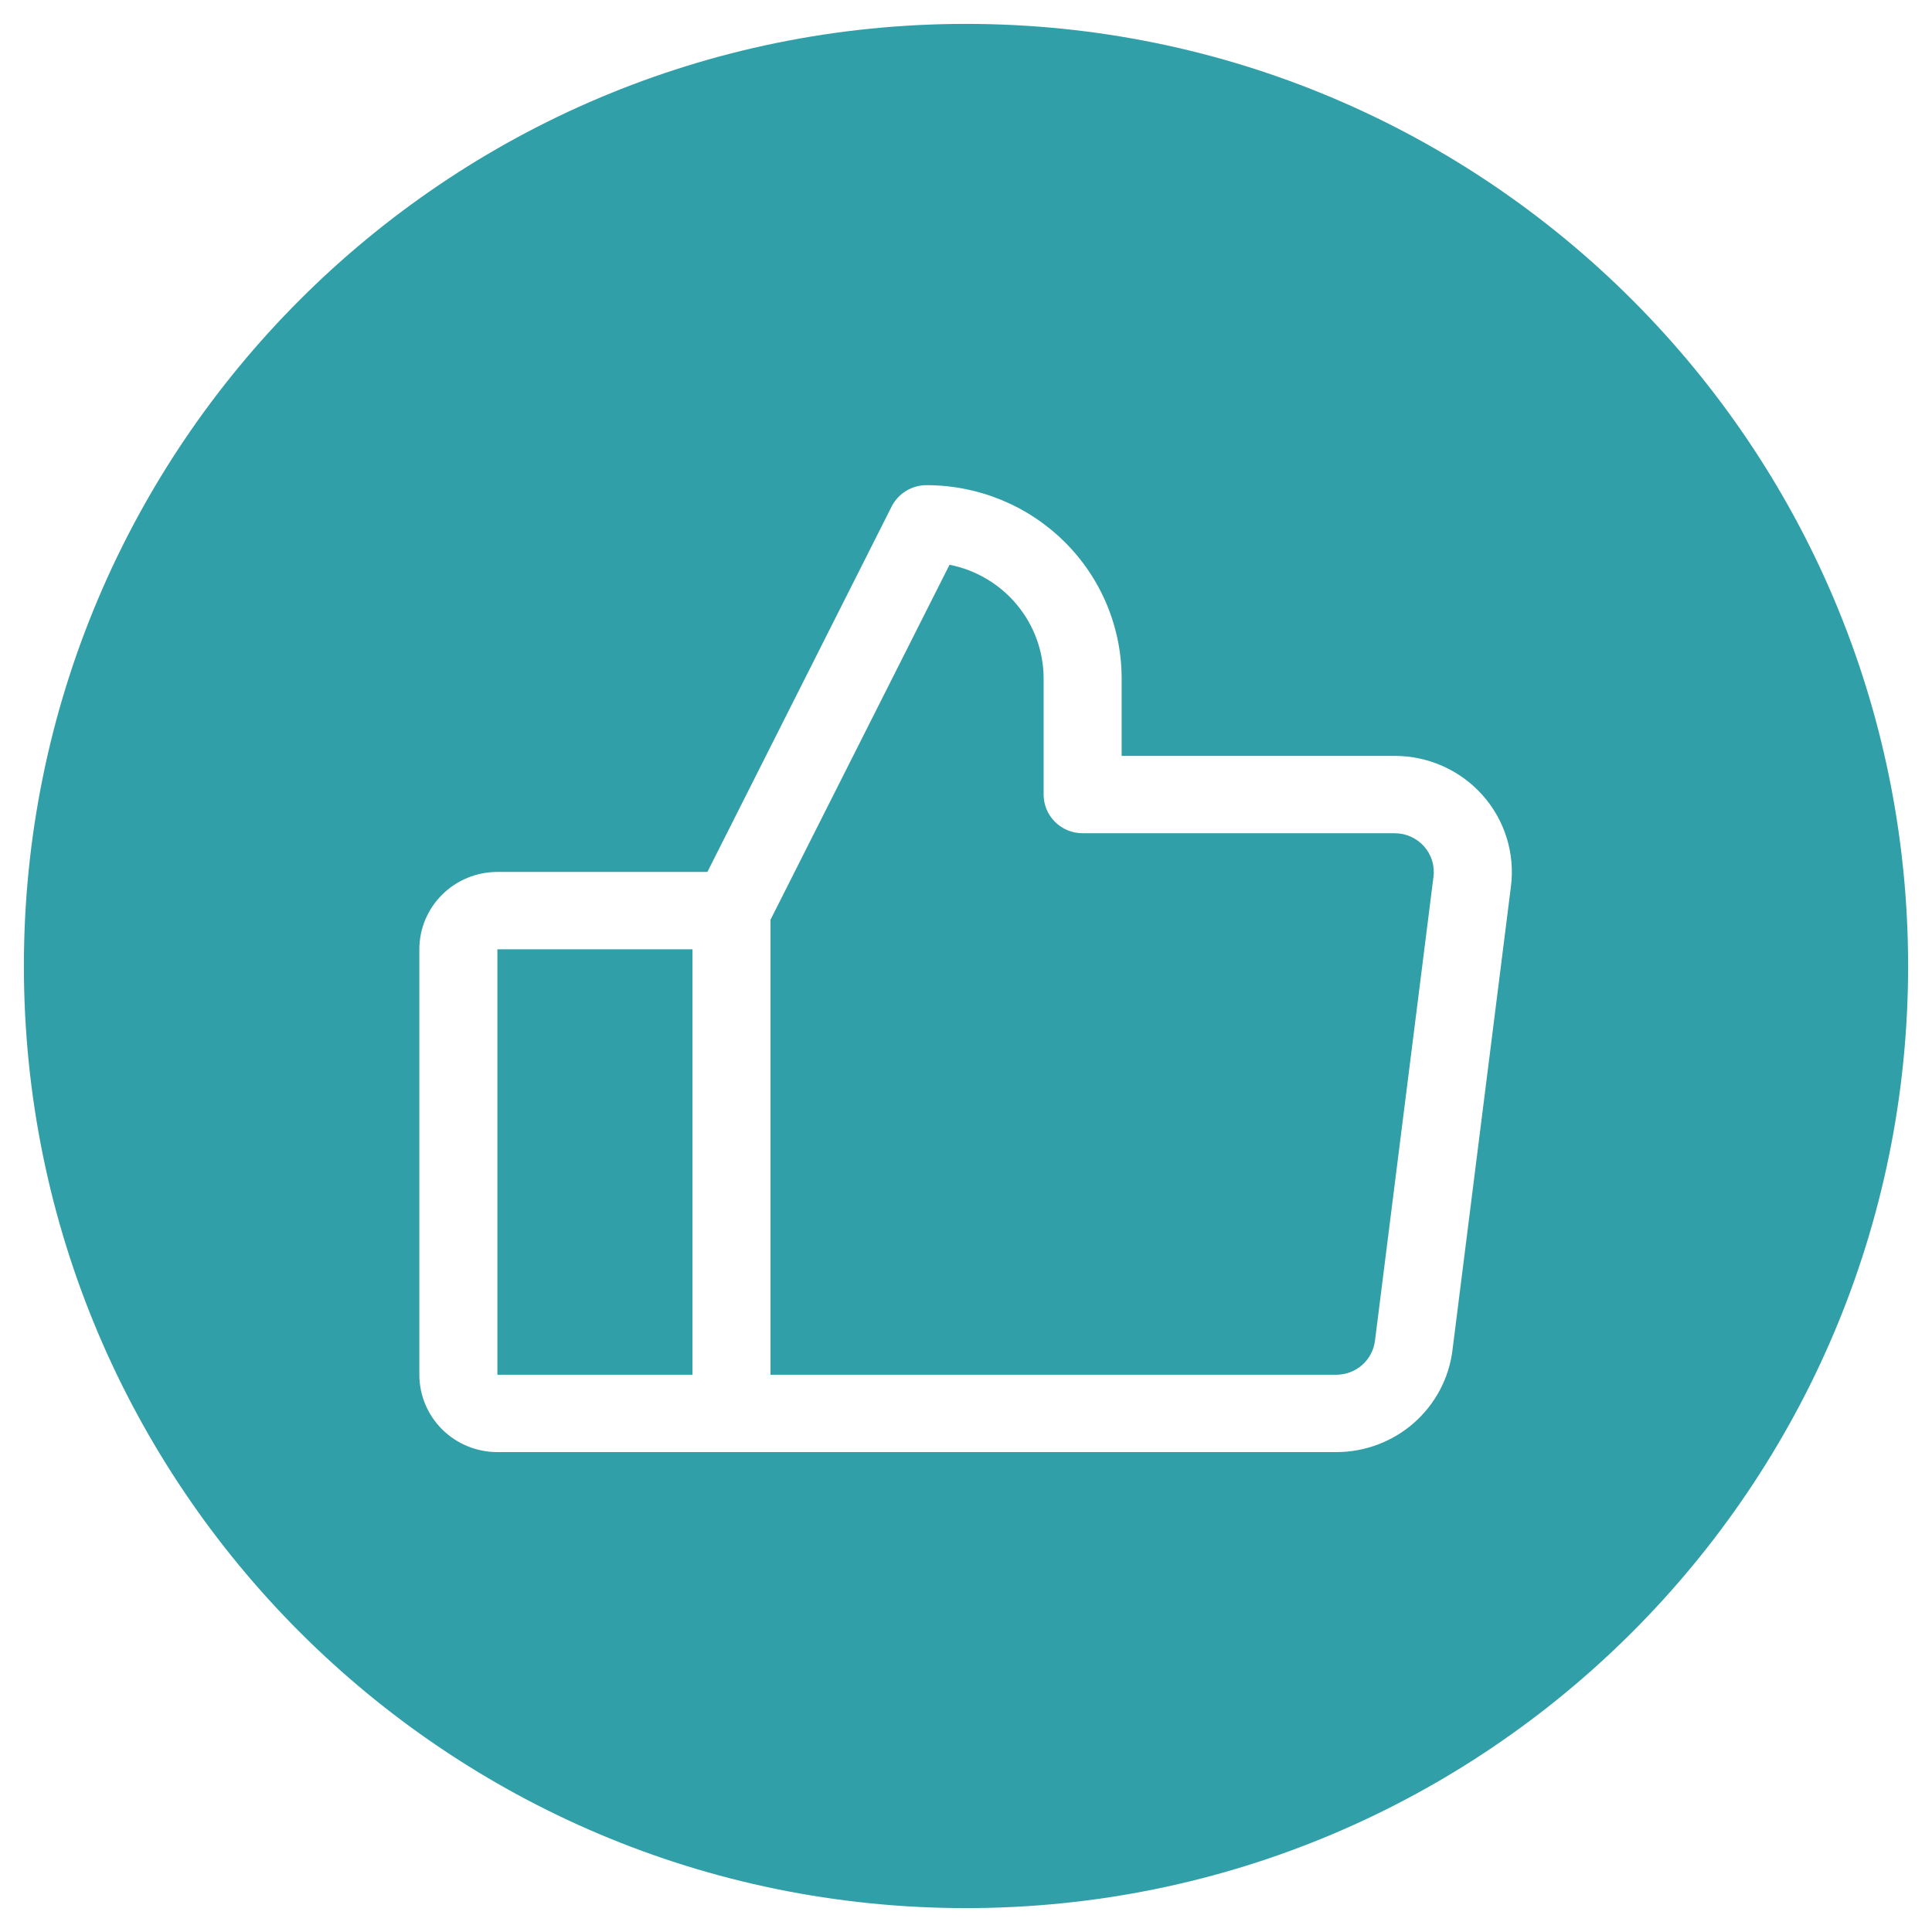 <svg xmlns="http://www.w3.org/2000/svg" xmlns:xlink="http://www.w3.org/1999/xlink" width="500" zoomAndPan="magnify" viewBox="0 0 375 375" height="500" preserveAspectRatio="xMidYMid meet" version="1.0"><defs><clipPath id="843464df61"><path d="M 4.637 4.637 L 370.363 4.637 L 370.363 370.363 L 4.637 370.363 Z M 4.637 4.637 " clip-rule="nonzero"/></clipPath><clipPath id="a3e528ea8c"><path d="M 187.5 4.637 C 86.508 4.637 4.637 86.508 4.637 187.5 C 4.637 288.492 86.508 370.363 187.5 370.363 C 288.492 370.363 370.363 288.492 370.363 187.5 C 370.363 86.508 288.492 4.637 187.5 4.637 Z M 187.5 4.637 " clip-rule="nonzero"/></clipPath></defs><rect x="-37.5" width="450" fill="#ffffff" y="-37.5" height="450" fill-opacity="1"/><rect x="-37.5" width="450" fill="#ffffff" y="-37.5" height="450" fill-opacity="1"/><g clip-path="url(#843464df61)"><g clip-path="url(#a3e528ea8c)"><path fill="#319fa8" d="M 4.637 4.637 L 370.363 4.637 L 370.363 370.363 L 4.637 370.363 Z M 4.637 4.637 " fill-opacity="1" fill-rule="nonzero"/></g></g><path fill="#ffffff" d="M 287.762 154.34 C 285.629 151.945 283.008 150.027 280.07 148.711 C 277.133 147.398 273.945 146.719 270.723 146.719 L 217.711 146.719 L 217.711 131.707 C 217.711 121.75 213.723 112.203 206.621 105.164 C 199.52 98.125 189.891 94.172 179.848 94.172 C 178.438 94.168 177.059 94.555 175.863 95.289 C 174.664 96.023 173.699 97.07 173.066 98.316 L 137.305 169.242 L 96.543 169.242 C 92.523 169.242 88.672 170.824 85.832 173.641 C 82.992 176.457 81.395 180.273 81.395 184.258 L 81.395 266.836 C 81.395 270.816 82.992 274.637 85.832 277.453 C 88.672 280.27 92.523 281.852 96.543 281.852 L 259.363 281.852 C 264.898 281.852 270.246 279.852 274.395 276.223 C 278.547 272.594 281.223 267.59 281.914 262.145 L 293.273 172.059 C 293.676 168.887 293.391 165.664 292.441 162.609 C 291.492 159.555 289.898 156.738 287.762 154.34 Z M 96.543 184.258 L 134.406 184.258 L 134.406 266.836 L 96.543 266.836 Z M 278.238 170.18 L 266.879 260.266 C 266.648 262.082 265.758 263.75 264.375 264.961 C 262.992 266.168 261.207 266.836 259.363 266.836 L 149.555 266.836 L 149.555 178.523 L 184.305 109.617 C 189.457 110.637 194.09 113.398 197.418 117.426 C 200.75 121.453 202.566 126.5 202.566 131.707 L 202.566 154.227 C 202.566 156.219 203.363 158.129 204.785 159.535 C 206.203 160.945 208.129 161.734 210.141 161.734 L 270.723 161.734 C 271.797 161.734 272.859 161.961 273.84 162.398 C 274.82 162.836 275.695 163.477 276.406 164.277 C 277.117 165.074 277.648 166.016 277.965 167.031 C 278.281 168.051 278.375 169.125 278.238 170.18 Z M 278.238 170.18 " fill-opacity="1" fill-rule="nonzero"/></svg>